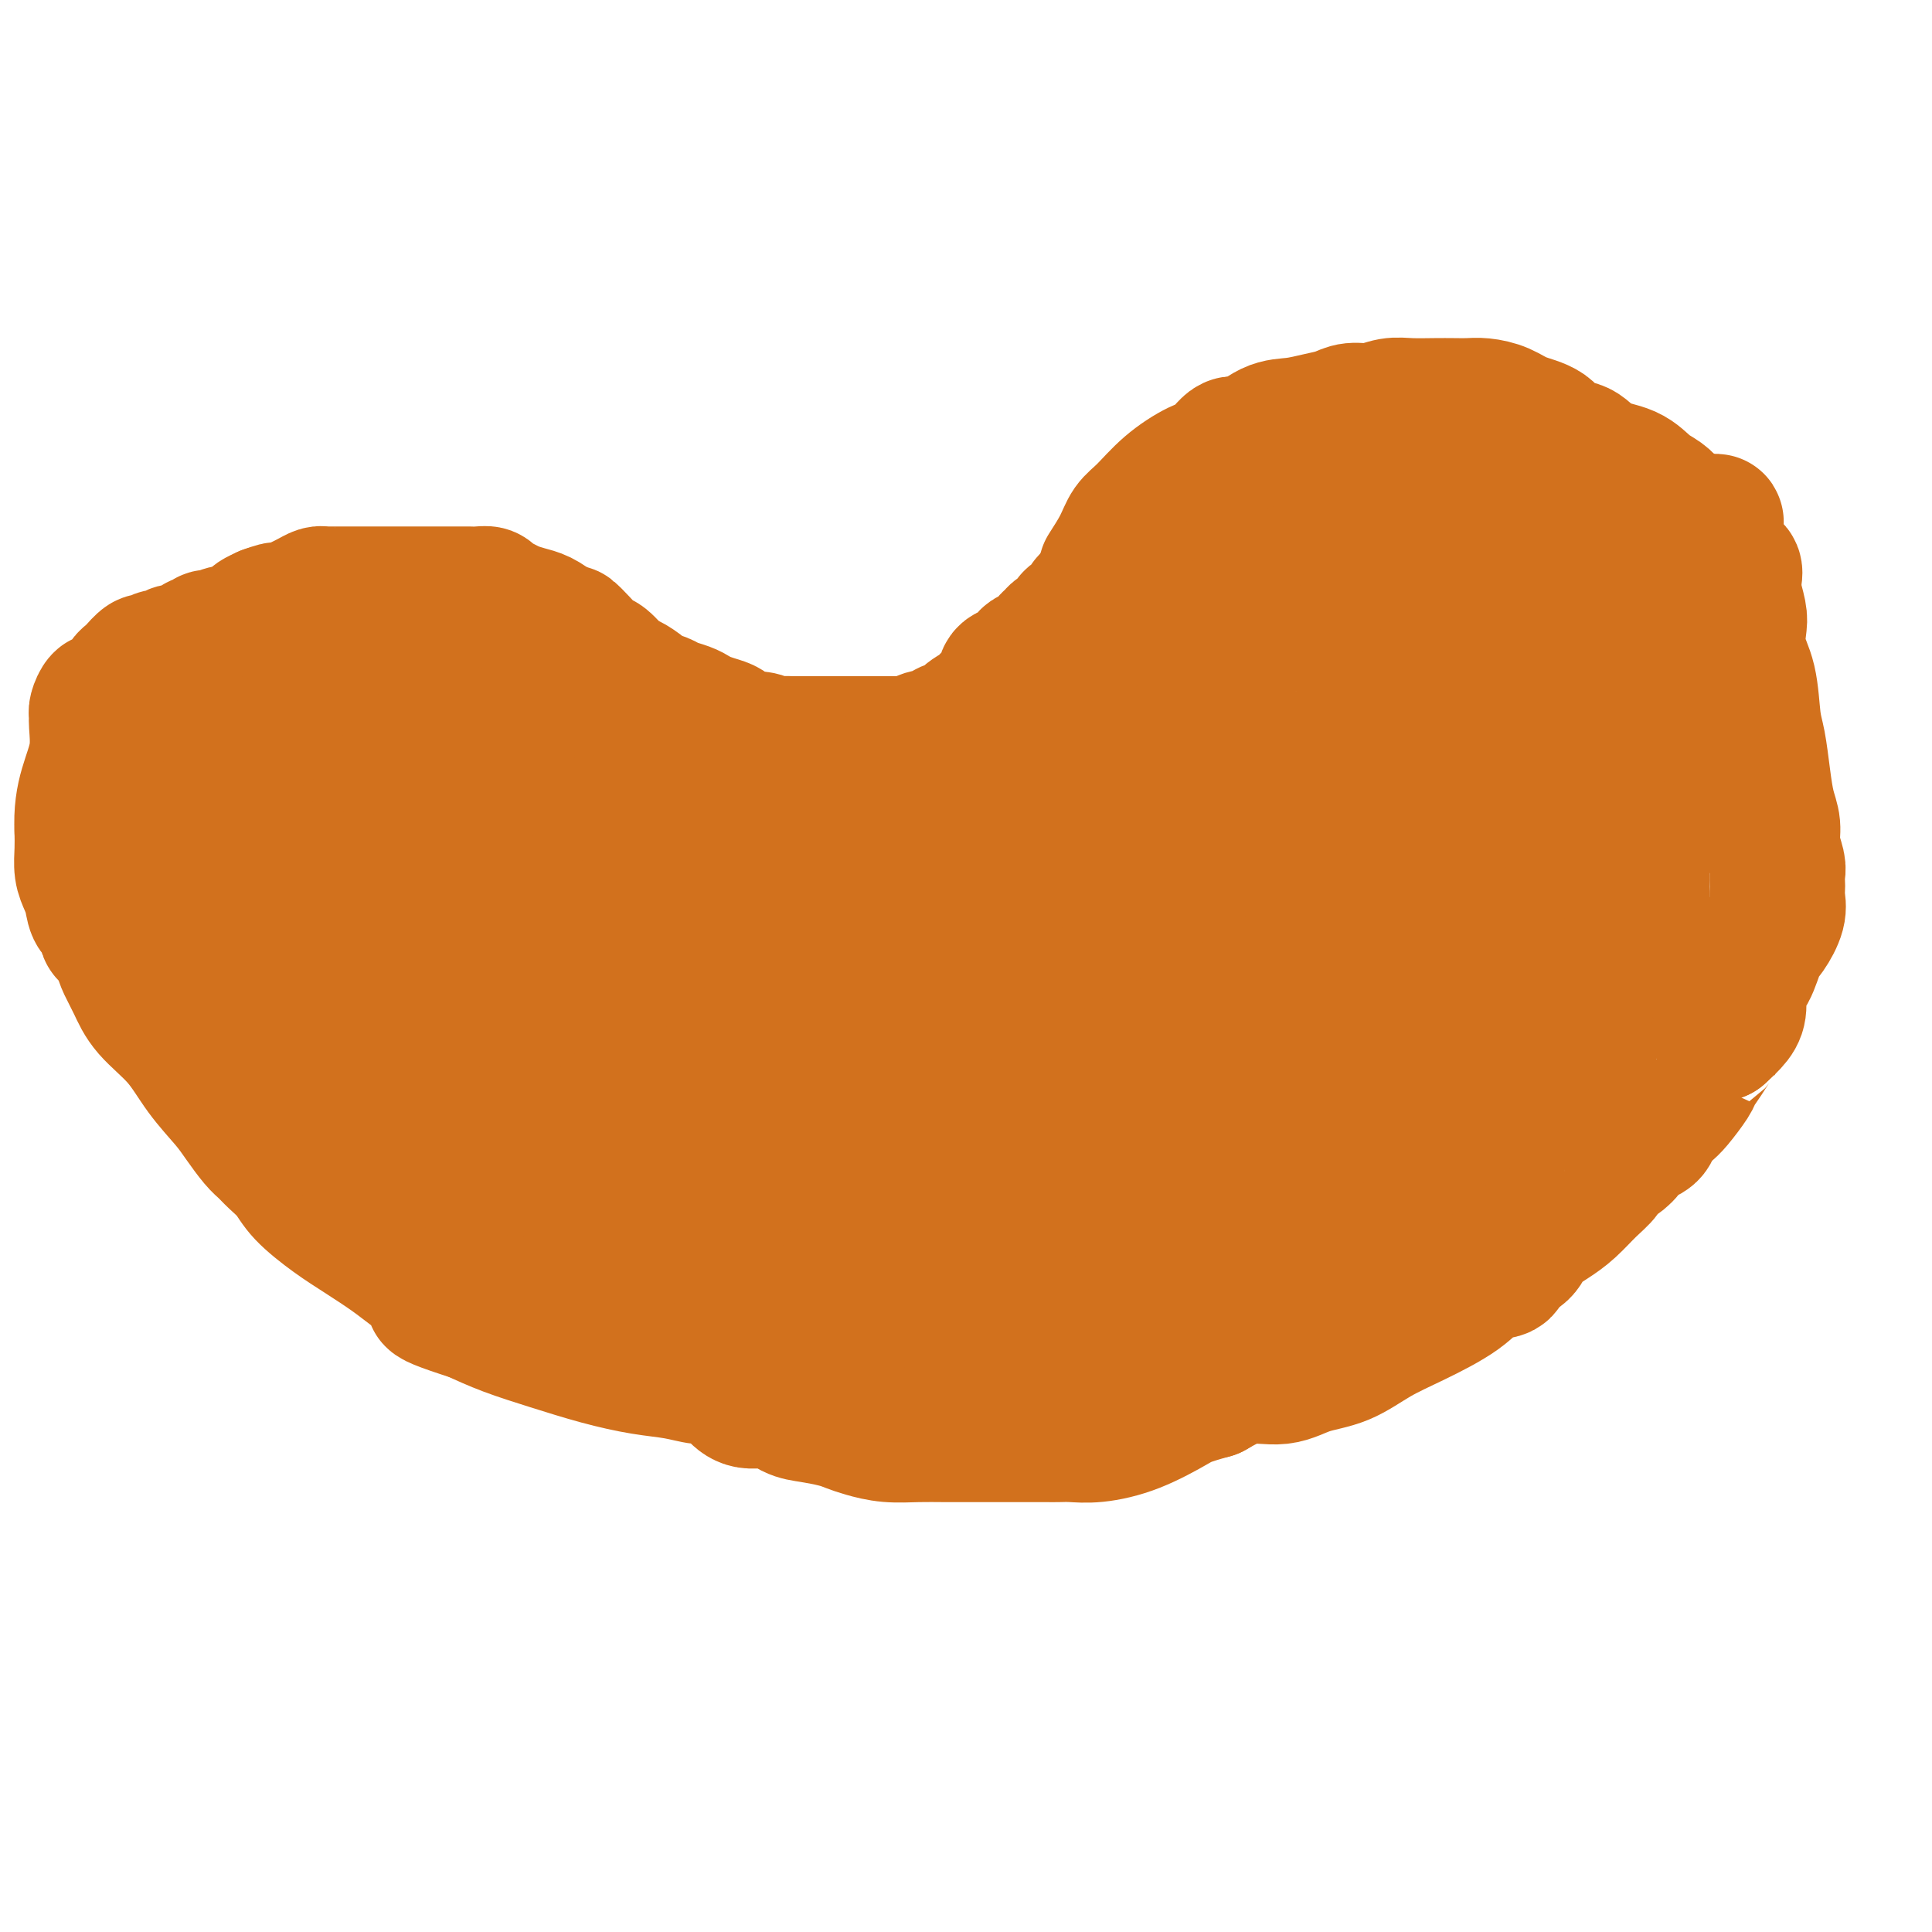 <svg viewBox='0 0 400 400' version='1.1' xmlns='http://www.w3.org/2000/svg' xmlns:xlink='http://www.w3.org/1999/xlink'><g fill='none' stroke='#D2711D' stroke-width='6' stroke-linecap='round' stroke-linejoin='round'><path d='M137,149c-2.803,-1.658 -5.607,-3.317 -7,-4c-1.393,-0.683 -1.376,-0.392 -2,-1c-0.624,-0.608 -1.890,-2.116 -3,-3c-1.110,-0.884 -2.062,-1.144 -3,-2c-0.938,-0.856 -1.860,-2.306 -3,-3c-1.140,-0.694 -2.498,-0.631 -4,-1c-1.502,-0.369 -3.146,-1.171 -5,-2c-1.854,-0.829 -3.916,-1.687 -6,-2c-2.084,-0.313 -4.188,-0.083 -6,0c-1.812,0.083 -3.332,0.018 -5,0c-1.668,-0.018 -3.486,0.011 -5,0c-1.514,-0.011 -2.726,-0.060 -4,0c-1.274,0.060 -2.609,0.231 -4,1c-1.391,0.769 -2.837,2.137 -4,3c-1.163,0.863 -2.043,1.222 -3,2c-0.957,0.778 -1.992,1.975 -3,3c-1.008,1.025 -1.989,1.879 -3,3c-1.011,1.121 -2.051,2.509 -3,4c-0.949,1.491 -1.806,3.086 -3,5c-1.194,1.914 -2.725,4.146 -4,6c-1.275,1.854 -2.293,3.330 -3,5c-0.707,1.670 -1.104,3.533 -2,5c-0.896,1.467 -2.292,2.538 -3,4c-0.708,1.462 -0.729,3.317 -1,5c-0.271,1.683 -0.792,3.195 -1,5c-0.208,1.805 -0.104,3.902 0,6'/><path d='M47,188c-1.086,4.715 -0.300,4.003 0,5c0.300,0.997 0.115,3.701 0,6c-0.115,2.299 -0.159,4.191 0,6c0.159,1.809 0.520,3.534 1,5c0.480,1.466 1.080,2.673 2,4c0.920,1.327 2.160,2.773 3,4c0.840,1.227 1.280,2.236 2,4c0.720,1.764 1.719,4.285 3,6c1.281,1.715 2.845,2.625 4,4c1.155,1.375 1.901,3.215 3,5c1.099,1.785 2.549,3.514 4,5c1.451,1.486 2.902,2.730 4,4c1.098,1.270 1.844,2.566 3,4c1.156,1.434 2.723,3.004 4,4c1.277,0.996 2.265,1.417 3,2c0.735,0.583 1.217,1.329 2,2c0.783,0.671 1.867,1.268 3,2c1.133,0.732 2.314,1.599 3,2c0.686,0.401 0.879,0.335 2,1c1.121,0.665 3.172,2.060 4,3c0.828,0.940 0.432,1.426 1,2c0.568,0.574 2.098,1.237 3,2c0.902,0.763 1.175,1.626 2,2c0.825,0.374 2.203,0.257 3,1c0.797,0.743 1.012,2.345 2,3c0.988,0.655 2.747,0.364 4,1c1.253,0.636 1.999,2.198 3,3c1.001,0.802 2.258,0.844 3,1c0.742,0.156 0.969,0.427 2,1c1.031,0.573 2.866,1.450 4,2c1.134,0.550 1.567,0.775 2,1'/><path d='M126,285c3.075,1.361 1.764,0.264 2,0c0.236,-0.264 2.020,0.307 3,1c0.980,0.693 1.156,1.510 2,2c0.844,0.490 2.358,0.655 3,1c0.642,0.345 0.414,0.870 1,1c0.586,0.130 1.986,-0.137 3,0c1.014,0.137 1.641,0.677 2,1c0.359,0.323 0.451,0.429 1,1c0.549,0.571 1.555,1.606 2,2c0.445,0.394 0.330,0.147 1,0c0.670,-0.147 2.126,-0.193 3,0c0.874,0.193 1.166,0.625 2,1c0.834,0.375 2.211,0.692 3,1c0.789,0.308 0.990,0.607 2,1c1.010,0.393 2.829,0.880 4,1c1.171,0.120 1.695,-0.126 3,0c1.305,0.126 3.391,0.626 5,1c1.609,0.374 2.739,0.622 4,1c1.261,0.378 2.651,0.886 4,1c1.349,0.114 2.656,-0.166 4,0c1.344,0.166 2.725,0.776 4,1c1.275,0.224 2.443,0.060 4,0c1.557,-0.060 3.503,-0.016 5,0c1.497,0.016 2.547,0.005 4,0c1.453,-0.005 3.311,-0.003 5,0c1.689,0.003 3.210,0.008 5,0c1.790,-0.008 3.850,-0.030 6,0c2.150,0.030 4.391,0.111 7,0c2.609,-0.111 5.587,-0.415 8,-1c2.413,-0.585 4.261,-1.453 6,-2c1.739,-0.547 3.370,-0.774 5,-1'/><path d='M239,298c3.794,-1.222 3.780,-2.278 5,-3c1.220,-0.722 3.676,-1.111 6,-2c2.324,-0.889 4.517,-2.280 6,-3c1.483,-0.720 2.257,-0.771 3,-1c0.743,-0.229 1.455,-0.636 2,-1c0.545,-0.364 0.924,-0.685 1,-1c0.076,-0.315 -0.150,-0.623 0,-1c0.150,-0.377 0.677,-0.822 1,-1c0.323,-0.178 0.442,-0.089 1,0c0.558,0.089 1.556,0.178 2,0c0.444,-0.178 0.335,-0.624 1,-1c0.665,-0.376 2.103,-0.682 3,-1c0.897,-0.318 1.251,-0.648 2,-1c0.749,-0.352 1.892,-0.725 3,-1c1.108,-0.275 2.182,-0.453 3,-1c0.818,-0.547 1.379,-1.464 2,-2c0.621,-0.536 1.300,-0.691 2,-1c0.700,-0.309 1.421,-0.773 2,-1c0.579,-0.227 1.016,-0.217 2,-1c0.984,-0.783 2.513,-2.359 4,-3c1.487,-0.641 2.930,-0.346 4,-1c1.070,-0.654 1.767,-2.255 3,-3c1.233,-0.745 3.002,-0.633 4,-1c0.998,-0.367 1.223,-1.211 2,-2c0.777,-0.789 2.104,-1.521 3,-2c0.896,-0.479 1.360,-0.705 2,-1c0.640,-0.295 1.456,-0.659 2,-1c0.544,-0.341 0.816,-0.658 1,-1c0.184,-0.342 0.280,-0.707 1,-1c0.720,-0.293 2.063,-0.512 3,-1c0.937,-0.488 1.469,-1.244 2,-2'/><path d='M317,256c6.407,-4.082 2.925,-2.287 2,-2c-0.925,0.287 0.707,-0.935 2,-2c1.293,-1.065 2.248,-1.973 3,-3c0.752,-1.027 1.300,-2.172 2,-3c0.700,-0.828 1.551,-1.340 2,-2c0.449,-0.660 0.498,-1.468 1,-2c0.502,-0.532 1.459,-0.786 2,-1c0.541,-0.214 0.666,-0.387 1,-1c0.334,-0.613 0.878,-1.665 1,-2c0.122,-0.335 -0.179,0.047 0,0c0.179,-0.047 0.837,-0.523 1,-1c0.163,-0.477 -0.167,-0.954 0,-1c0.167,-0.046 0.833,0.338 1,0c0.167,-0.338 -0.166,-1.399 0,-2c0.166,-0.601 0.829,-0.742 1,-1c0.171,-0.258 -0.151,-0.631 0,-1c0.151,-0.369 0.775,-0.733 1,-1c0.225,-0.267 0.051,-0.436 0,-1c-0.051,-0.564 0.022,-1.521 0,-2c-0.022,-0.479 -0.138,-0.479 0,-1c0.138,-0.521 0.530,-1.564 1,-2c0.470,-0.436 1.019,-0.266 1,-1c-0.019,-0.734 -0.605,-2.372 0,-4c0.605,-1.628 2.400,-3.247 3,-5c0.600,-1.753 0.003,-3.640 0,-5c-0.003,-1.360 0.588,-2.193 1,-3c0.412,-0.807 0.647,-1.587 1,-2c0.353,-0.413 0.826,-0.457 1,-1c0.174,-0.543 0.050,-1.584 0,-2c-0.050,-0.416 -0.025,-0.208 0,0'/><path d='M345,202c1.547,-5.456 0.415,-2.096 0,-1c-0.415,1.096 -0.112,-0.074 0,-1c0.112,-0.926 0.034,-1.610 0,-2c-0.034,-0.390 -0.024,-0.488 0,-1c0.024,-0.512 0.063,-1.440 0,-3c-0.063,-1.560 -0.227,-3.752 0,-6c0.227,-2.248 0.845,-4.553 1,-6c0.155,-1.447 -0.155,-2.037 0,-3c0.155,-0.963 0.774,-2.299 1,-3c0.226,-0.701 0.061,-0.767 0,-1c-0.061,-0.233 -0.016,-0.635 0,-1c0.016,-0.365 0.004,-0.695 0,-1c-0.004,-0.305 -0.001,-0.585 0,-1c0.001,-0.415 0.000,-0.966 0,-1c-0.000,-0.034 -0.000,0.450 0,0c0.000,-0.450 0.000,-1.835 0,-3c-0.000,-1.165 0.000,-2.109 0,-3c-0.000,-0.891 -0.000,-1.730 0,-3c0.000,-1.270 0.001,-2.973 0,-4c-0.001,-1.027 -0.004,-1.378 0,-2c0.004,-0.622 0.015,-1.515 0,-2c-0.015,-0.485 -0.055,-0.563 0,-1c0.055,-0.437 0.207,-1.234 0,-2c-0.207,-0.766 -0.772,-1.502 -1,-2c-0.228,-0.498 -0.120,-0.757 0,-1c0.120,-0.243 0.253,-0.471 0,-1c-0.253,-0.529 -0.893,-1.358 -1,-2c-0.107,-0.642 0.317,-1.096 0,-2c-0.317,-0.904 -1.376,-2.258 -2,-3c-0.624,-0.742 -0.812,-0.871 -1,-1'/><path d='M342,139c-0.910,-2.312 -0.684,-2.092 -1,-3c-0.316,-0.908 -1.172,-2.943 -2,-4c-0.828,-1.057 -1.627,-1.137 -2,-2c-0.373,-0.863 -0.319,-2.510 -1,-3c-0.681,-0.490 -2.098,0.178 -3,0c-0.902,-0.178 -1.289,-1.202 -2,-2c-0.711,-0.798 -1.745,-1.370 -3,-2c-1.255,-0.630 -2.730,-1.320 -4,-2c-1.270,-0.680 -2.334,-1.352 -3,-2c-0.666,-0.648 -0.933,-1.272 -2,-2c-1.067,-0.728 -2.932,-1.562 -4,-2c-1.068,-0.438 -1.339,-0.482 -2,-1c-0.661,-0.518 -1.714,-1.512 -3,-2c-1.286,-0.488 -2.806,-0.470 -4,-1c-1.194,-0.530 -2.062,-1.607 -3,-2c-0.938,-0.393 -1.946,-0.102 -3,0c-1.054,0.102 -2.153,0.016 -3,0c-0.847,-0.016 -1.440,0.039 -2,0c-0.560,-0.039 -1.085,-0.172 -2,0c-0.915,0.172 -2.219,0.650 -3,1c-0.781,0.350 -1.040,0.573 -2,1c-0.960,0.427 -2.620,1.060 -4,2c-1.380,0.940 -2.481,2.188 -4,3c-1.519,0.812 -3.457,1.187 -5,2c-1.543,0.813 -2.692,2.063 -4,3c-1.308,0.937 -2.774,1.560 -4,2c-1.226,0.440 -2.213,0.695 -3,1c-0.787,0.305 -1.376,0.659 -2,1c-0.624,0.341 -1.283,0.669 -2,1c-0.717,0.331 -1.490,0.666 -2,1c-0.510,0.334 -0.755,0.667 -1,1'/><path d='M257,128c-5.867,3.141 -4.033,1.994 -4,2c0.033,0.006 -1.735,1.166 -3,2c-1.265,0.834 -2.029,1.341 -3,2c-0.971,0.659 -2.151,1.471 -3,2c-0.849,0.529 -1.368,0.775 -2,1c-0.632,0.225 -1.376,0.428 -2,1c-0.624,0.572 -1.129,1.514 -2,2c-0.871,0.486 -2.109,0.515 -3,1c-0.891,0.485 -1.436,1.425 -2,2c-0.564,0.575 -1.148,0.784 -2,1c-0.852,0.216 -1.971,0.439 -3,1c-1.029,0.561 -1.966,1.459 -3,2c-1.034,0.541 -2.164,0.726 -3,1c-0.836,0.274 -1.379,0.637 -2,1c-0.621,0.363 -1.321,0.727 -2,1c-0.679,0.273 -1.336,0.454 -2,1c-0.664,0.546 -1.333,1.457 -2,2c-0.667,0.543 -1.332,0.719 -2,1c-0.668,0.281 -1.338,0.668 -2,1c-0.662,0.332 -1.314,0.611 -2,1c-0.686,0.389 -1.405,0.889 -2,1c-0.595,0.111 -1.066,-0.166 -2,0c-0.934,0.166 -2.332,0.777 -3,1c-0.668,0.223 -0.606,0.060 -1,0c-0.394,-0.060 -1.246,-0.016 -2,0c-0.754,0.016 -1.412,0.004 -2,0c-0.588,-0.004 -1.105,-0.001 -2,0c-0.895,0.001 -2.168,0.000 -3,0c-0.832,-0.000 -1.224,-0.000 -2,0c-0.776,0.000 -1.936,0.000 -3,0c-1.064,-0.000 -2.032,-0.000 -3,0'/><path d='M183,158c-4.258,0.151 -3.401,0.027 -4,0c-0.599,-0.027 -2.652,0.043 -4,0c-1.348,-0.043 -1.991,-0.200 -3,-1c-1.009,-0.800 -2.384,-2.242 -4,-3c-1.616,-0.758 -3.474,-0.833 -5,-1c-1.526,-0.167 -2.719,-0.426 -4,-1c-1.281,-0.574 -2.648,-1.463 -4,-2c-1.352,-0.537 -2.687,-0.721 -4,-1c-1.313,-0.279 -2.604,-0.652 -4,-1c-1.396,-0.348 -2.897,-0.669 -4,-1c-1.103,-0.331 -1.806,-0.670 -3,-1c-1.194,-0.330 -2.878,-0.651 -4,-1c-1.122,-0.349 -1.682,-0.727 -3,-1c-1.318,-0.273 -3.393,-0.442 -5,-1c-1.607,-0.558 -2.747,-1.505 -4,-2c-1.253,-0.495 -2.618,-0.538 -4,-1c-1.382,-0.462 -2.781,-1.343 -4,-2c-1.219,-0.657 -2.259,-1.090 -3,-2c-0.741,-0.910 -1.184,-2.296 -2,-3c-0.816,-0.704 -2.005,-0.724 -3,-1c-0.995,-0.276 -1.797,-0.806 -2,-1c-0.203,-0.194 0.193,-0.052 0,0c-0.193,0.052 -0.975,0.014 -1,0c-0.025,-0.014 0.707,-0.004 1,0c0.293,0.004 0.146,0.002 0,0'/></g>
<g fill='none' stroke='#D2711D' stroke-width='28' stroke-linecap='round' stroke-linejoin='round'><path d='M235,194c-0.893,0.426 -1.786,0.851 -4,1c-2.214,0.149 -5.748,0.021 -17,2c-11.252,1.979 -30.223,6.065 -45,10c-14.777,3.935 -25.359,7.720 -36,12c-10.641,4.280 -21.339,9.054 -29,13c-7.661,3.946 -12.285,7.062 -15,9c-2.715,1.938 -3.520,2.698 -1,3c2.520,0.302 8.364,0.146 17,-2c8.636,-2.146 20.062,-6.284 32,-10c11.938,-3.716 24.386,-7.012 37,-10c12.614,-2.988 25.394,-5.667 36,-8c10.606,-2.333 19.037,-4.320 27,-6c7.963,-1.680 15.456,-3.054 20,-4c4.544,-0.946 6.138,-1.464 8,-2c1.862,-0.536 3.994,-1.091 1,-1c-2.994,0.091 -11.112,0.829 -21,3c-9.888,2.171 -21.545,5.775 -33,10c-11.455,4.225 -22.706,9.071 -33,14c-10.294,4.929 -19.630,9.941 -26,14c-6.370,4.059 -9.775,7.164 -12,9c-2.225,1.836 -3.270,2.401 -1,3c2.270,0.599 7.855,1.230 16,-1c8.145,-2.230 18.852,-7.320 29,-11c10.148,-3.680 19.739,-5.949 28,-8c8.261,-2.051 15.191,-3.885 22,-6c6.809,-2.115 13.496,-4.511 19,-6c5.504,-1.489 9.826,-2.069 13,-3c3.174,-0.931 5.201,-2.212 8,-3c2.799,-0.788 6.371,-1.082 5,-1c-1.371,0.082 -7.686,0.541 -14,1'/><path d='M266,216c-7.535,2.006 -19.373,6.522 -30,11c-10.627,4.478 -20.044,8.917 -28,13c-7.956,4.083 -14.453,7.810 -20,12c-5.547,4.190 -10.146,8.842 -13,12c-2.854,3.158 -3.964,4.820 -5,6c-1.036,1.180 -1.999,1.876 0,2c1.999,0.124 6.961,-0.324 12,-2c5.039,-1.676 10.154,-4.578 16,-7c5.846,-2.422 12.422,-4.362 19,-6c6.578,-1.638 13.158,-2.974 18,-4c4.842,-1.026 7.946,-1.741 10,-2c2.054,-0.259 3.059,-0.060 4,0c0.941,0.060 1.818,-0.017 1,0c-0.818,0.017 -3.329,0.129 -8,1c-4.671,0.871 -11.500,2.501 -18,4c-6.500,1.499 -12.672,2.868 -18,4c-5.328,1.132 -9.813,2.028 -13,3c-3.187,0.972 -5.074,2.019 -7,3c-1.926,0.981 -3.889,1.896 -5,3c-1.111,1.104 -1.370,2.396 -2,3c-0.630,0.604 -1.631,0.520 -2,1c-0.369,0.480 -0.106,1.526 0,2c0.106,0.474 0.054,0.377 0,1c-0.054,0.623 -0.112,1.965 1,3c1.112,1.035 3.392,1.764 6,2c2.608,0.236 5.544,-0.019 9,0c3.456,0.019 7.430,0.313 11,0c3.570,-0.313 6.734,-1.232 9,-2c2.266,-0.768 3.633,-1.384 5,-2'/><path d='M218,277c5.652,-0.845 2.781,-0.958 2,-1c-0.781,-0.042 0.528,-0.011 1,0c0.472,0.011 0.108,0.004 1,0c0.892,-0.004 3.040,-0.004 4,0c0.960,0.004 0.733,0.013 1,0c0.267,-0.013 1.029,-0.048 1,0c-0.029,0.048 -0.847,0.180 -2,0c-1.153,-0.180 -2.639,-0.672 -6,0c-3.361,0.672 -8.595,2.508 -14,4c-5.405,1.492 -10.981,2.639 -16,4c-5.019,1.361 -9.481,2.935 -13,4c-3.519,1.065 -6.096,1.621 -5,2c1.096,0.379 5.865,0.581 10,0c4.135,-0.581 7.636,-1.946 13,-3c5.364,-1.054 12.591,-1.798 18,-2c5.409,-0.202 9.001,0.138 12,0c2.999,-0.138 5.404,-0.755 7,-1c1.596,-0.245 2.384,-0.117 3,0c0.616,0.117 1.061,0.224 1,0c-0.061,-0.224 -0.628,-0.778 -4,0c-3.372,0.778 -9.547,2.888 -14,4c-4.453,1.112 -7.182,1.226 -10,2c-2.818,0.774 -5.724,2.207 -8,3c-2.276,0.793 -3.920,0.944 -5,1c-1.080,0.056 -1.594,0.016 -2,0c-0.406,-0.016 -0.703,-0.008 -1,0'/><path d='M192,294c-6.500,1.574 -1.251,0.509 1,0c2.251,-0.509 1.504,-0.462 2,-1c0.496,-0.538 2.235,-1.661 4,-2c1.765,-0.339 3.555,0.106 6,0c2.445,-0.106 5.546,-0.763 8,-1c2.454,-0.237 4.261,-0.053 6,0c1.739,0.053 3.410,-0.026 5,0c1.590,0.026 3.100,0.157 5,0c1.900,-0.157 4.191,-0.602 6,-1c1.809,-0.398 3.137,-0.750 4,-1c0.863,-0.250 1.262,-0.400 2,-1c0.738,-0.600 1.814,-1.652 3,-2c1.186,-0.348 2.482,0.007 4,0c1.518,-0.007 3.260,-0.377 5,-1c1.740,-0.623 3.479,-1.499 5,-2c1.521,-0.501 2.825,-0.626 4,-1c1.175,-0.374 2.221,-0.995 3,-2c0.779,-1.005 1.289,-2.393 2,-3c0.711,-0.607 1.622,-0.433 2,-1c0.378,-0.567 0.223,-1.874 1,-3c0.777,-1.126 2.485,-2.070 4,-3c1.515,-0.930 2.836,-1.846 4,-3c1.164,-1.154 2.170,-2.547 3,-3c0.830,-0.453 1.483,0.032 2,0c0.517,-0.032 0.899,-0.582 1,-1c0.101,-0.418 -0.080,-0.706 0,-1c0.080,-0.294 0.419,-0.595 1,-1c0.581,-0.405 1.403,-0.913 2,-2c0.597,-1.087 0.968,-2.754 2,-4c1.032,-1.246 2.723,-2.070 4,-3c1.277,-0.930 2.138,-1.965 3,-3'/><path d='M296,248c5.548,-5.450 2.418,-2.575 2,-2c-0.418,0.575 1.877,-1.152 3,-2c1.123,-0.848 1.074,-0.819 1,-1c-0.074,-0.181 -0.174,-0.573 0,-1c0.174,-0.427 0.620,-0.889 1,-1c0.380,-0.111 0.693,0.128 1,0c0.307,-0.128 0.607,-0.622 1,-1c0.393,-0.378 0.880,-0.641 1,-1c0.120,-0.359 -0.125,-0.813 0,-1c0.125,-0.187 0.621,-0.106 1,0c0.379,0.106 0.640,0.235 1,0c0.360,-0.235 0.819,-0.836 1,-1c0.181,-0.164 0.085,0.110 0,0c-0.085,-0.110 -0.157,-0.602 0,-1c0.157,-0.398 0.545,-0.700 1,-1c0.455,-0.300 0.978,-0.596 1,-1c0.022,-0.404 -0.457,-0.916 0,-2c0.457,-1.084 1.849,-2.740 3,-4c1.151,-1.260 2.061,-2.124 3,-3c0.939,-0.876 1.905,-1.766 3,-3c1.095,-1.234 2.317,-2.814 3,-4c0.683,-1.186 0.828,-1.980 1,-3c0.172,-1.020 0.372,-2.266 1,-3c0.628,-0.734 1.684,-0.955 2,-2c0.316,-1.045 -0.109,-2.913 0,-4c0.109,-1.087 0.751,-1.395 1,-2c0.249,-0.605 0.106,-1.509 0,-2c-0.106,-0.491 -0.173,-0.569 0,-1c0.173,-0.431 0.587,-1.216 1,-2'/><path d='M329,199c0.881,-3.297 0.082,-2.038 0,-2c-0.082,0.038 0.552,-1.143 1,-2c0.448,-0.857 0.711,-1.388 1,-2c0.289,-0.612 0.603,-1.305 1,-2c0.397,-0.695 0.877,-1.392 1,-2c0.123,-0.608 -0.111,-1.125 0,-2c0.111,-0.875 0.566,-2.107 1,-3c0.434,-0.893 0.847,-1.447 1,-2c0.153,-0.553 0.045,-1.106 0,-2c-0.045,-0.894 -0.027,-2.131 0,-3c0.027,-0.869 0.064,-1.372 0,-2c-0.064,-0.628 -0.227,-1.383 0,-2c0.227,-0.617 0.846,-1.098 1,-2c0.154,-0.902 -0.155,-2.227 0,-4c0.155,-1.773 0.774,-3.994 1,-6c0.226,-2.006 0.061,-3.797 0,-5c-0.061,-1.203 -0.016,-1.818 0,-3c0.016,-1.182 0.004,-2.933 0,-4c-0.004,-1.067 -0.002,-1.451 0,-2c0.002,-0.549 0.002,-1.261 0,-2c-0.002,-0.739 -0.007,-1.503 0,-2c0.007,-0.497 0.027,-0.726 0,-1c-0.027,-0.274 -0.102,-0.595 0,-1c0.102,-0.405 0.379,-0.896 0,-1c-0.379,-0.104 -1.414,0.179 -2,0c-0.586,-0.179 -0.724,-0.821 -1,-1c-0.276,-0.179 -0.690,0.104 -1,0c-0.310,-0.104 -0.516,-0.595 -1,-1c-0.484,-0.405 -1.246,-0.724 -2,-1c-0.754,-0.276 -1.501,-0.507 -2,-1c-0.499,-0.493 -0.749,-1.246 -1,-2'/><path d='M327,134c-2.049,-1.534 -2.173,-1.370 -3,-2c-0.827,-0.630 -2.358,-2.053 -4,-3c-1.642,-0.947 -3.395,-1.419 -5,-2c-1.605,-0.581 -3.062,-1.272 -4,-2c-0.938,-0.728 -1.355,-1.491 -2,-2c-0.645,-0.509 -1.516,-0.762 -2,-1c-0.484,-0.238 -0.580,-0.460 -1,-1c-0.420,-0.540 -1.163,-1.399 -2,-2c-0.837,-0.601 -1.769,-0.946 -2,-1c-0.231,-0.054 0.240,0.182 0,0c-0.240,-0.182 -1.191,-0.781 -2,-1c-0.809,-0.219 -1.478,-0.059 -2,0c-0.522,0.059 -0.899,0.018 -1,0c-0.101,-0.018 0.072,-0.012 0,0c-0.072,0.012 -0.391,0.029 -1,0c-0.609,-0.029 -1.509,-0.105 -2,0c-0.491,0.105 -0.573,0.392 -1,1c-0.427,0.608 -1.201,1.539 -2,2c-0.799,0.461 -1.625,0.452 -2,1c-0.375,0.548 -0.300,1.652 -1,2c-0.700,0.348 -2.175,-0.061 -3,0c-0.825,0.061 -0.999,0.591 -1,1c-0.001,0.409 0.172,0.698 0,1c-0.172,0.302 -0.690,0.616 -1,1c-0.310,0.384 -0.412,0.838 -1,1c-0.588,0.162 -1.662,0.033 -2,0c-0.338,-0.033 0.061,0.030 0,0c-0.061,-0.030 -0.583,-0.152 -1,0c-0.417,0.152 -0.728,0.579 -1,1c-0.272,0.421 -0.506,0.834 -1,1c-0.494,0.166 -1.247,0.083 -2,0'/><path d='M275,129c-2.832,2.014 -0.412,1.050 0,1c0.412,-0.050 -1.184,0.812 -2,1c-0.816,0.188 -0.852,-0.300 -1,0c-0.148,0.300 -0.409,1.389 -1,2c-0.591,0.611 -1.510,0.745 -2,1c-0.490,0.255 -0.549,0.632 -1,1c-0.451,0.368 -1.295,0.729 -2,1c-0.705,0.271 -1.273,0.453 -2,1c-0.727,0.547 -1.614,1.460 -2,2c-0.386,0.540 -0.269,0.707 -1,1c-0.731,0.293 -2.308,0.711 -3,1c-0.692,0.289 -0.499,0.447 -1,1c-0.501,0.553 -1.697,1.499 -3,2c-1.303,0.501 -2.714,0.557 -4,1c-1.286,0.443 -2.446,1.273 -4,2c-1.554,0.727 -3.501,1.351 -5,2c-1.499,0.649 -2.550,1.325 -4,2c-1.450,0.675 -3.298,1.350 -5,2c-1.702,0.650 -3.258,1.274 -5,2c-1.742,0.726 -3.670,1.552 -5,2c-1.330,0.448 -2.062,0.516 -3,1c-0.938,0.484 -2.081,1.384 -3,2c-0.919,0.616 -1.613,0.950 -2,1c-0.387,0.050 -0.466,-0.183 -1,0c-0.534,0.183 -1.523,0.781 -2,1c-0.477,0.219 -0.442,0.058 -1,0c-0.558,-0.058 -1.707,-0.013 -2,0c-0.293,0.013 0.272,-0.007 0,0c-0.272,0.007 -1.381,0.040 -2,0c-0.619,-0.040 -0.748,-0.154 -1,0c-0.252,0.154 -0.626,0.577 -1,1'/><path d='M204,163c-8.137,2.896 -3.480,0.636 -2,0c1.480,-0.636 -0.219,0.350 -1,1c-0.781,0.650 -0.646,0.962 -1,1c-0.354,0.038 -1.197,-0.200 -2,0c-0.803,0.200 -1.566,0.838 -2,1c-0.434,0.162 -0.540,-0.153 -1,0c-0.460,0.153 -1.275,0.773 -2,1c-0.725,0.227 -1.359,0.061 -2,0c-0.641,-0.061 -1.289,-0.017 -2,0c-0.711,0.017 -1.486,0.008 -2,0c-0.514,-0.008 -0.767,-0.016 -1,0c-0.233,0.016 -0.446,0.057 -1,0c-0.554,-0.057 -1.449,-0.211 -2,0c-0.551,0.211 -0.759,0.789 -1,1c-0.241,0.211 -0.516,0.057 -1,0c-0.484,-0.057 -1.176,-0.015 -2,0c-0.824,0.015 -1.779,0.004 -2,0c-0.221,-0.004 0.293,-0.000 0,0c-0.293,0.000 -1.392,-0.004 -2,0c-0.608,0.004 -0.726,0.015 -1,0c-0.274,-0.015 -0.702,-0.055 -1,0c-0.298,0.055 -0.464,0.204 -1,0c-0.536,-0.204 -1.443,-0.762 -2,-1c-0.557,-0.238 -0.763,-0.158 -1,0c-0.237,0.158 -0.504,0.392 -1,0c-0.496,-0.392 -1.220,-1.412 -2,-2c-0.780,-0.588 -1.615,-0.746 -2,-1c-0.385,-0.254 -0.320,-0.604 -1,-1c-0.680,-0.396 -2.106,-0.837 -3,-1c-0.894,-0.163 -1.255,-0.046 -2,0c-0.745,0.046 -1.872,0.023 -3,0'/><path d='M155,162c-2.761,-0.945 -1.162,-0.309 -1,0c0.162,0.309 -1.112,0.290 -2,0c-0.888,-0.290 -1.390,-0.853 -2,-1c-0.610,-0.147 -1.327,0.120 -2,0c-0.673,-0.120 -1.302,-0.627 -2,-1c-0.698,-0.373 -1.463,-0.610 -2,-1c-0.537,-0.390 -0.844,-0.931 -2,-1c-1.156,-0.069 -3.160,0.335 -4,0c-0.840,-0.335 -0.515,-1.411 -8,-2c-7.485,-0.589 -22.779,-0.693 -33,-1c-10.221,-0.307 -15.370,-0.817 -21,-1c-5.630,-0.183 -11.743,-0.041 -17,0c-5.257,0.041 -9.660,-0.021 -13,0c-3.340,0.021 -5.617,0.126 -8,0c-2.383,-0.126 -4.872,-0.482 -6,-1c-1.128,-0.518 -0.895,-1.196 -1,-2c-0.105,-0.804 -0.547,-1.732 -1,-2c-0.453,-0.268 -0.915,0.124 -1,0c-0.085,-0.124 0.208,-0.764 0,-1c-0.208,-0.236 -0.917,-0.067 -1,0c-0.083,0.067 0.458,0.034 1,0'/><path d='M29,148c-1.238,-0.738 0.166,0.417 1,1c0.834,0.583 1.097,0.595 2,1c0.903,0.405 2.445,1.205 4,2c1.555,0.795 3.121,1.586 5,2c1.879,0.414 4.069,0.450 6,1c1.931,0.550 3.601,1.615 5,2c1.399,0.385 2.526,0.091 4,0c1.474,-0.091 3.294,0.020 5,0c1.706,-0.020 3.299,-0.173 5,0c1.701,0.173 3.509,0.672 5,0c1.491,-0.672 2.666,-2.516 4,-4c1.334,-1.484 2.826,-2.610 4,-4c1.174,-1.390 2.031,-3.045 3,-4c0.969,-0.955 2.051,-1.211 3,-2c0.949,-0.789 1.765,-2.112 2,-3c0.235,-0.888 -0.112,-1.340 0,-2c0.112,-0.660 0.685,-1.527 1,-2c0.315,-0.473 0.374,-0.552 0,-1c-0.374,-0.448 -1.181,-1.267 -4,0c-2.819,1.267 -7.649,4.618 -13,8c-5.351,3.382 -11.223,6.794 -16,10c-4.777,3.206 -8.459,6.205 -11,9c-2.541,2.795 -3.942,5.387 -5,7c-1.058,1.613 -1.774,2.246 -1,3c0.774,0.754 3.036,1.630 6,2c2.964,0.370 6.630,0.233 11,0c4.370,-0.233 9.446,-0.563 14,-1c4.554,-0.437 8.587,-0.982 12,-2c3.413,-1.018 6.207,-2.509 9,-4'/><path d='M90,167c4.596,-1.781 5.585,-3.233 7,-5c1.415,-1.767 3.256,-3.849 5,-6c1.744,-2.151 3.392,-4.370 5,-7c1.608,-2.630 3.176,-5.672 4,-8c0.824,-2.328 0.903,-3.942 1,-5c0.097,-1.058 0.213,-1.560 0,-2c-0.213,-0.440 -0.754,-0.819 -1,-1c-0.246,-0.181 -0.197,-0.163 -1,0c-0.803,0.163 -2.459,0.470 -4,2c-1.541,1.530 -2.968,4.282 -5,7c-2.032,2.718 -4.668,5.401 -7,8c-2.332,2.599 -4.361,5.114 -6,8c-1.639,2.886 -2.888,6.143 -4,9c-1.112,2.857 -2.087,5.313 -3,8c-0.913,2.687 -1.764,5.606 -2,8c-0.236,2.394 0.144,4.265 0,6c-0.144,1.735 -0.810,3.336 -1,4c-0.190,0.664 0.098,0.393 0,1c-0.098,0.607 -0.583,2.094 0,1c0.583,-1.094 2.233,-4.769 4,-9c1.767,-4.231 3.651,-9.019 6,-14c2.349,-4.981 5.161,-10.157 7,-14c1.839,-3.843 2.703,-6.354 3,-9c0.297,-2.646 0.027,-5.426 0,-7c-0.027,-1.574 0.189,-1.941 0,-2c-0.189,-0.059 -0.783,0.190 -1,0c-0.217,-0.190 -0.059,-0.820 -1,0c-0.941,0.820 -2.983,3.092 -5,6c-2.017,2.908 -4.008,6.454 -6,10'/><path d='M85,156c-2.757,4.338 -4.150,7.183 -6,11c-1.850,3.817 -4.157,8.607 -6,12c-1.843,3.393 -3.220,5.388 -4,7c-0.780,1.612 -0.961,2.841 -1,4c-0.039,1.159 0.064,2.247 0,3c-0.064,0.753 -0.297,1.171 1,2c1.297,0.829 4.123,2.068 7,3c2.877,0.932 5.805,1.555 8,2c2.195,0.445 3.657,0.711 5,1c1.343,0.289 2.565,0.602 4,0c1.435,-0.602 3.082,-2.119 5,-4c1.918,-1.881 4.109,-4.128 6,-7c1.891,-2.872 3.484,-6.371 4,-9c0.516,-2.629 -0.044,-4.390 0,-6c0.044,-1.610 0.693,-3.071 0,-4c-0.693,-0.929 -2.727,-1.326 -5,-2c-2.273,-0.674 -4.785,-1.625 -6,-2c-1.215,-0.375 -1.131,-0.174 -4,0c-2.869,0.174 -8.689,0.320 -12,1c-3.311,0.680 -4.113,1.893 -7,4c-2.887,2.107 -7.859,5.107 -11,8c-3.141,2.893 -4.450,5.678 -6,8c-1.550,2.322 -3.342,4.180 -4,5c-0.658,0.820 -0.184,0.603 0,1c0.184,0.397 0.077,1.410 0,2c-0.077,0.590 -0.126,0.758 0,1c0.126,0.242 0.426,0.556 2,2c1.574,1.444 4.422,4.016 7,6c2.578,1.984 4.886,3.380 7,5c2.114,1.620 4.032,3.463 6,5c1.968,1.537 3.984,2.769 6,4'/><path d='M81,219c5.071,4.028 4.750,4.099 6,5c1.250,0.901 4.071,2.634 6,4c1.929,1.366 2.964,2.366 4,3c1.036,0.634 2.071,0.902 3,1c0.929,0.098 1.752,0.026 2,0c0.248,-0.026 -0.080,-0.005 0,0c0.080,0.005 0.567,-0.005 1,-1c0.433,-0.995 0.810,-2.974 0,-5c-0.810,-2.026 -2.808,-4.098 -5,-6c-2.192,-1.902 -4.577,-3.632 -7,-5c-2.423,-1.368 -4.883,-2.372 -7,-3c-2.117,-0.628 -3.890,-0.880 -5,-1c-1.110,-0.120 -1.557,-0.106 -2,0c-0.443,0.106 -0.881,0.306 -1,1c-0.119,0.694 0.082,1.882 0,4c-0.082,2.118 -0.446,5.165 0,8c0.446,2.835 1.701,5.457 3,8c1.299,2.543 2.643,5.007 4,7c1.357,1.993 2.727,3.515 4,5c1.273,1.485 2.448,2.932 4,4c1.552,1.068 3.481,1.758 6,2c2.519,0.242 5.628,0.037 9,0c3.372,-0.037 7.009,0.095 10,0c2.991,-0.095 5.337,-0.417 8,-1c2.663,-0.583 5.642,-1.427 8,-2c2.358,-0.573 4.096,-0.875 5,-1c0.904,-0.125 0.974,-0.072 1,0c0.026,0.072 0.007,0.163 0,0c-0.007,-0.163 -0.004,-0.582 0,-1'/><path d='M138,245c3.175,-0.715 0.112,-0.003 -1,0c-1.112,0.003 -0.274,-0.703 -4,0c-3.726,0.703 -12.014,2.815 -17,4c-4.986,1.185 -6.668,1.442 -8,2c-1.332,0.558 -2.315,1.416 -3,2c-0.685,0.584 -1.072,0.895 -1,1c0.072,0.105 0.603,0.005 1,0c0.397,-0.005 0.659,0.087 2,1c1.341,0.913 3.763,2.647 6,4c2.237,1.353 4.291,2.324 7,3c2.709,0.676 6.072,1.058 10,2c3.928,0.942 8.419,2.443 12,3c3.581,0.557 6.251,0.171 9,1c2.749,0.829 5.576,2.874 8,4c2.424,1.126 4.445,1.331 6,2c1.555,0.669 2.644,1.800 4,3c1.356,1.200 2.978,2.469 4,4c1.022,1.531 1.442,3.325 2,5c0.558,1.675 1.252,3.232 2,4c0.748,0.768 1.550,0.748 2,1c0.450,0.252 0.549,0.777 1,1c0.451,0.223 1.256,0.143 1,0c-0.256,-0.143 -1.573,-0.350 -4,-1c-2.427,-0.650 -5.965,-1.743 -10,-3c-4.035,-1.257 -8.566,-2.677 -13,-4c-4.434,-1.323 -8.771,-2.548 -12,-3c-3.229,-0.452 -5.351,-0.129 -7,0c-1.649,0.129 -2.824,0.065 -4,0'/><path d='M131,281c-7.744,-1.657 -2.605,-0.301 -1,0c1.605,0.301 -0.325,-0.454 -1,-1c-0.675,-0.546 -0.096,-0.883 0,-1c0.096,-0.117 -0.290,-0.014 1,0c1.290,0.014 4.255,-0.063 7,0c2.745,0.063 5.271,0.264 9,0c3.729,-0.264 8.663,-0.994 13,-2c4.337,-1.006 8.077,-2.289 12,-3c3.923,-0.711 8.028,-0.849 12,-2c3.972,-1.151 7.810,-3.316 12,-4c4.190,-0.684 8.731,0.112 13,0c4.269,-0.112 8.265,-1.134 12,-2c3.735,-0.866 7.210,-1.577 11,-2c3.790,-0.423 7.895,-0.558 12,-1c4.105,-0.442 8.211,-1.191 12,-2c3.789,-0.809 7.263,-1.677 11,-3c3.737,-1.323 7.738,-3.101 11,-5c3.262,-1.899 5.785,-3.920 9,-6c3.215,-2.080 7.121,-4.218 10,-6c2.879,-1.782 4.732,-3.208 7,-5c2.268,-1.792 4.950,-3.950 7,-6c2.050,-2.050 3.467,-3.991 5,-6c1.533,-2.009 3.183,-4.086 4,-6c0.817,-1.914 0.800,-3.666 1,-6c0.200,-2.334 0.615,-5.252 0,-8c-0.615,-2.748 -2.262,-5.328 -4,-7c-1.738,-1.672 -3.569,-2.438 -5,-3c-1.431,-0.562 -2.462,-0.921 -4,-1c-1.538,-0.079 -3.582,0.120 -7,2c-3.418,1.880 -8.209,5.440 -13,9'/><path d='M287,204c-4.998,3.494 -10.992,7.731 -16,12c-5.008,4.269 -9.029,8.572 -13,13c-3.971,4.428 -7.891,8.981 -11,13c-3.109,4.019 -5.406,7.504 -7,10c-1.594,2.496 -2.485,4.003 -3,5c-0.515,0.997 -0.655,1.485 0,2c0.655,0.515 2.105,1.059 4,1c1.895,-0.059 4.236,-0.721 7,-2c2.764,-1.279 5.952,-3.176 9,-6c3.048,-2.824 5.958,-6.575 9,-10c3.042,-3.425 6.217,-6.524 9,-10c2.783,-3.476 5.174,-7.330 8,-11c2.826,-3.670 6.085,-7.155 9,-11c2.915,-3.845 5.484,-8.051 8,-12c2.516,-3.949 4.978,-7.640 7,-11c2.022,-3.360 3.605,-6.388 5,-9c1.395,-2.612 2.601,-4.807 3,-7c0.399,-2.193 -0.008,-4.384 0,-6c0.008,-1.616 0.433,-2.657 0,-3c-0.433,-0.343 -1.722,0.011 -4,0c-2.278,-0.011 -5.545,-0.387 -9,0c-3.455,0.387 -7.098,1.539 -10,3c-2.902,1.461 -5.064,3.232 -8,5c-2.936,1.768 -6.647,3.533 -10,6c-3.353,2.467 -6.349,5.635 -9,8c-2.651,2.365 -4.958,3.926 -7,6c-2.042,2.074 -3.818,4.661 -5,7c-1.182,2.339 -1.770,4.431 -2,6c-0.230,1.569 -0.100,2.615 0,3c0.100,0.385 0.172,0.110 2,0c1.828,-0.110 5.414,-0.055 9,0'/><path d='M262,206c3.966,-1.524 8.380,-5.333 13,-9c4.620,-3.667 9.444,-7.192 13,-11c3.556,-3.808 5.843,-7.898 8,-11c2.157,-3.102 4.184,-5.215 6,-8c1.816,-2.785 3.421,-6.242 4,-9c0.579,-2.758 0.130,-4.816 0,-7c-0.130,-2.184 0.057,-4.493 0,-6c-0.057,-1.507 -0.357,-2.210 -1,-3c-0.643,-0.790 -1.628,-1.665 -3,-2c-1.372,-0.335 -3.131,-0.131 -4,0c-0.869,0.131 -0.850,0.188 -1,0c-0.150,-0.188 -0.470,-0.620 -1,0c-0.530,0.620 -1.270,2.293 -3,4c-1.730,1.707 -4.450,3.449 -7,6c-2.550,2.551 -4.931,5.911 -8,9c-3.069,3.089 -6.826,5.909 -9,8c-2.174,2.091 -2.764,3.455 -3,4c-0.236,0.545 -0.118,0.273 0,0'/><path d='M274,108c2.355,-0.423 4.711,-0.845 6,-1c1.289,-0.155 1.513,-0.041 2,0c0.487,0.041 1.239,0.011 3,0c1.761,-0.011 4.531,-0.003 7,0c2.469,0.003 4.639,0.001 7,0c2.361,-0.001 4.915,-0.001 7,0c2.085,0.001 3.700,0.003 5,0c1.300,-0.003 2.283,-0.013 3,0c0.717,0.013 1.167,0.048 2,0c0.833,-0.048 2.050,-0.179 3,0c0.950,0.179 1.634,0.666 2,1c0.366,0.334 0.415,0.513 1,1c0.585,0.487 1.708,1.281 2,2c0.292,0.719 -0.245,1.365 0,2c0.245,0.635 1.272,1.261 2,2c0.728,0.739 1.155,1.591 2,3c0.845,1.409 2.106,3.376 3,5c0.894,1.624 1.420,2.904 2,4c0.580,1.096 1.212,2.008 2,3c0.788,0.992 1.732,2.065 2,3c0.268,0.935 -0.138,1.731 0,3c0.138,1.269 0.822,3.012 1,4c0.178,0.988 -0.148,1.223 0,2c0.148,0.777 0.772,2.096 1,3c0.228,0.904 0.061,1.394 0,2c-0.061,0.606 -0.016,1.327 0,2c0.016,0.673 0.004,1.296 0,2c-0.004,0.704 -0.001,1.487 0,2c0.001,0.513 0.001,0.757 0,1'/><path d='M339,154c0.305,3.587 0.068,2.054 0,2c-0.068,-0.054 0.034,1.373 0,2c-0.034,0.627 -0.205,0.456 0,1c0.205,0.544 0.787,1.804 1,3c0.213,1.196 0.057,2.329 0,3c-0.057,0.671 -0.015,0.880 0,2c0.015,1.120 0.004,3.153 0,4c-0.004,0.847 -0.001,0.510 0,1c0.001,0.490 0.000,1.806 0,3c-0.000,1.194 0.000,2.265 0,3c-0.000,0.735 -0.002,1.135 0,2c0.002,0.865 0.007,2.195 0,3c-0.007,0.805 -0.024,1.083 0,2c0.024,0.917 0.091,2.472 0,4c-0.091,1.528 -0.339,3.030 -1,4c-0.661,0.970 -1.736,1.409 -2,2c-0.264,0.591 0.283,1.335 0,2c-0.283,0.665 -1.396,1.250 -2,2c-0.604,0.750 -0.698,1.665 -1,2c-0.302,0.335 -0.812,0.090 -1,0c-0.188,-0.090 -0.054,-0.026 0,0c0.054,0.026 0.027,0.013 0,0'/><path d='M350,149c-1.652,-1.078 -3.303,-2.157 -4,-3c-0.697,-0.843 -0.439,-1.451 -1,-3c-0.561,-1.549 -1.940,-4.040 -3,-6c-1.060,-1.960 -1.800,-3.390 -3,-5c-1.200,-1.610 -2.860,-3.400 -4,-5c-1.140,-1.600 -1.758,-3.010 -3,-5c-1.242,-1.990 -3.106,-4.560 -4,-7c-0.894,-2.440 -0.817,-4.748 -1,-6c-0.183,-1.252 -0.628,-1.446 -1,-2c-0.372,-0.554 -0.673,-1.469 -1,-2c-0.327,-0.531 -0.680,-0.678 -1,-1c-0.320,-0.322 -0.606,-0.819 -1,-1c-0.394,-0.181 -0.895,-0.048 -3,0c-2.105,0.048 -5.812,0.010 -9,0c-3.188,-0.010 -5.857,0.008 -9,0c-3.143,-0.008 -6.762,-0.043 -10,0c-3.238,0.043 -6.096,0.165 -9,0c-2.904,-0.165 -5.854,-0.616 -8,-1c-2.146,-0.384 -3.488,-0.702 -4,-1c-0.512,-0.298 -0.195,-0.577 0,-1c0.195,-0.423 0.269,-0.990 0,-1c-0.269,-0.010 -0.880,0.536 -1,1c-0.120,0.464 0.251,0.847 0,1c-0.251,0.153 -1.126,0.077 -2,0'/><path d='M268,101c-8.909,0.095 -3.683,1.334 -2,2c1.683,0.666 -0.179,0.760 -1,1c-0.821,0.240 -0.601,0.628 -1,1c-0.399,0.372 -1.416,0.729 -2,1c-0.584,0.271 -0.734,0.458 -1,1c-0.266,0.542 -0.648,1.440 -1,2c-0.352,0.560 -0.675,0.783 -1,1c-0.325,0.217 -0.650,0.429 -1,1c-0.350,0.571 -0.723,1.500 -1,2c-0.277,0.500 -0.459,0.570 -1,1c-0.541,0.430 -1.440,1.219 -2,2c-0.560,0.781 -0.780,1.553 -1,2c-0.220,0.447 -0.440,0.570 -1,1c-0.560,0.430 -1.458,1.167 -2,2c-0.542,0.833 -0.727,1.763 -1,2c-0.273,0.237 -0.636,-0.218 -1,0c-0.364,0.218 -0.731,1.109 -1,2c-0.269,0.891 -0.439,1.782 -1,2c-0.561,0.218 -1.511,-0.236 -2,0c-0.489,0.236 -0.516,1.162 -1,2c-0.484,0.838 -1.425,1.586 -2,2c-0.575,0.414 -0.783,0.492 -1,1c-0.217,0.508 -0.443,1.444 -1,2c-0.557,0.556 -1.447,0.730 -2,1c-0.553,0.270 -0.770,0.635 -1,1c-0.230,0.365 -0.473,0.731 -1,1c-0.527,0.269 -1.337,0.442 -2,1c-0.663,0.558 -1.178,1.500 -2,2c-0.822,0.500 -1.952,0.558 -3,1c-1.048,0.442 -2.014,1.269 -3,2c-0.986,0.731 -1.993,1.365 -3,2'/><path d='M222,145c-2.971,1.879 -1.899,1.077 -2,1c-0.101,-0.077 -1.374,0.570 -2,1c-0.626,0.430 -0.604,0.641 -1,1c-0.396,0.359 -1.208,0.866 -2,1c-0.792,0.134 -1.563,-0.105 -2,0c-0.437,0.105 -0.540,0.554 -1,1c-0.460,0.446 -1.278,0.889 -2,1c-0.722,0.111 -1.349,-0.111 -2,0c-0.651,0.111 -1.328,0.554 -2,1c-0.672,0.446 -1.340,0.893 -2,1c-0.660,0.107 -1.312,-0.126 -2,0c-0.688,0.126 -1.410,0.612 -2,1c-0.590,0.388 -1.046,0.677 -2,1c-0.954,0.323 -2.406,0.679 -3,1c-0.594,0.321 -0.330,0.608 -1,1c-0.670,0.392 -2.274,0.890 -3,1c-0.726,0.110 -0.573,-0.167 -1,0c-0.427,0.167 -1.434,0.777 -2,1c-0.566,0.223 -0.691,0.060 -1,0c-0.309,-0.060 -0.803,-0.017 -1,0c-0.197,0.017 -0.099,0.009 0,0'/><path d='M229,118c1.103,-1.719 2.206,-3.437 3,-5c0.794,-1.563 1.279,-2.969 2,-4c0.721,-1.031 1.677,-1.686 3,-3c1.323,-1.314 3.013,-3.288 5,-5c1.987,-1.712 4.270,-3.163 6,-4c1.730,-0.837 2.905,-1.061 4,-2c1.095,-0.939 2.109,-2.594 3,-3c0.891,-0.406 1.659,0.439 3,0c1.341,-0.439 3.253,-2.160 5,-3c1.747,-0.840 3.327,-0.798 5,-1c1.673,-0.202 3.437,-0.646 5,-1c1.563,-0.354 2.923,-0.617 4,-1c1.077,-0.383 1.869,-0.887 3,-1c1.131,-0.113 2.599,0.166 4,0c1.401,-0.166 2.735,-0.776 4,-1c1.265,-0.224 2.463,-0.060 4,0c1.537,0.060 3.415,0.018 5,0c1.585,-0.018 2.876,-0.013 4,0c1.124,0.013 2.079,0.032 3,0c0.921,-0.032 1.806,-0.117 3,0c1.194,0.117 2.696,0.435 4,1c1.304,0.565 2.408,1.377 4,2c1.592,0.623 3.672,1.058 5,2c1.328,0.942 1.906,2.392 3,3c1.094,0.608 2.705,0.375 4,1c1.295,0.625 2.272,2.107 4,3c1.728,0.893 4.205,1.198 6,2c1.795,0.802 2.906,2.100 4,3c1.094,0.900 2.170,1.400 3,2c0.830,0.600 1.415,1.300 2,2'/><path d='M346,105c5.954,3.418 3.340,1.962 3,2c-0.340,0.038 1.593,1.571 3,3c1.407,1.429 2.286,2.755 3,4c0.714,1.245 1.262,2.411 2,3c0.738,0.589 1.665,0.602 2,1c0.335,0.398 0.076,1.182 0,2c-0.076,0.818 0.030,1.670 0,2c-0.030,0.330 -0.198,0.139 0,1c0.198,0.861 0.760,2.775 1,4c0.240,1.225 0.158,1.759 0,3c-0.158,1.241 -0.393,3.187 0,5c0.393,1.813 1.414,3.493 2,6c0.586,2.507 0.735,5.843 1,8c0.265,2.157 0.644,3.136 1,5c0.356,1.864 0.688,4.614 1,7c0.312,2.386 0.606,4.406 1,6c0.394,1.594 0.890,2.760 1,4c0.110,1.240 -0.167,2.555 0,4c0.167,1.445 0.776,3.020 1,4c0.224,0.980 0.062,1.367 0,2c-0.062,0.633 -0.022,1.514 0,2c0.022,0.486 0.028,0.578 0,1c-0.028,0.422 -0.090,1.173 0,2c0.090,0.827 0.332,1.728 0,3c-0.332,1.272 -1.237,2.914 -2,4c-0.763,1.086 -1.383,1.617 -2,3c-0.617,1.383 -1.232,3.619 -2,5c-0.768,1.381 -1.690,1.906 -2,3c-0.310,1.094 -0.006,2.756 0,4c0.006,1.244 -0.284,2.070 -1,3c-0.716,0.930 -1.858,1.965 -3,3'/><path d='M356,214c-1.993,4.183 -0.975,2.139 -1,2c-0.025,-0.139 -1.095,1.625 -2,3c-0.905,1.375 -1.647,2.360 -2,3c-0.353,0.640 -0.318,0.935 -1,2c-0.682,1.065 -2.080,2.901 -3,4c-0.920,1.099 -1.362,1.460 -2,2c-0.638,0.540 -1.471,1.258 -2,2c-0.529,0.742 -0.753,1.507 -1,2c-0.247,0.493 -0.517,0.713 -1,1c-0.483,0.287 -1.180,0.639 -2,1c-0.820,0.361 -1.762,0.729 -2,1c-0.238,0.271 0.229,0.445 0,1c-0.229,0.555 -1.156,1.492 -2,2c-0.844,0.508 -1.607,0.586 -2,1c-0.393,0.414 -0.417,1.163 -1,2c-0.583,0.837 -1.726,1.761 -3,3c-1.274,1.239 -2.678,2.793 -4,4c-1.322,1.207 -2.561,2.068 -4,3c-1.439,0.932 -3.077,1.935 -4,3c-0.923,1.065 -1.131,2.191 -2,3c-0.869,0.809 -2.400,1.301 -3,2c-0.600,0.699 -0.269,1.607 -1,2c-0.731,0.393 -2.524,0.273 -4,1c-1.476,0.727 -2.634,2.302 -5,4c-2.366,1.698 -5.940,3.521 -9,5c-3.060,1.479 -5.608,2.615 -8,4c-2.392,1.385 -4.630,3.020 -7,4c-2.370,0.980 -4.872,1.304 -7,2c-2.128,0.696 -3.881,1.764 -6,2c-2.119,0.236 -4.606,-0.361 -7,0c-2.394,0.361 -4.697,1.681 -7,3'/><path d='M251,288c-5.615,1.552 -6.151,1.933 -8,3c-1.849,1.067 -5.009,2.822 -8,4c-2.991,1.178 -5.813,1.780 -8,2c-2.187,0.220 -3.738,0.059 -5,0c-1.262,-0.059 -2.234,-0.016 -3,0c-0.766,0.016 -1.325,0.004 -2,0c-0.675,-0.004 -1.467,-0.001 -2,0c-0.533,0.001 -0.808,0.000 -2,0c-1.192,-0.000 -3.301,0.001 -5,0c-1.699,-0.001 -2.990,-0.003 -5,0c-2.010,0.003 -4.740,0.012 -7,0c-2.260,-0.012 -4.049,-0.045 -6,0c-1.951,0.045 -4.065,0.166 -6,0c-1.935,-0.166 -3.690,-0.621 -5,-1c-1.310,-0.379 -2.176,-0.684 -3,-1c-0.824,-0.316 -1.606,-0.643 -3,-1c-1.394,-0.357 -3.399,-0.742 -5,-1c-1.601,-0.258 -2.799,-0.387 -4,-1c-1.201,-0.613 -2.404,-1.709 -4,-2c-1.596,-0.291 -3.584,0.224 -5,0c-1.416,-0.224 -2.260,-1.188 -3,-2c-0.740,-0.812 -1.377,-1.474 -2,-2c-0.623,-0.526 -1.233,-0.917 -2,-1c-0.767,-0.083 -1.692,0.140 -3,0c-1.308,-0.140 -2.998,-0.645 -5,-1c-2.002,-0.355 -4.315,-0.559 -7,-1c-2.685,-0.441 -5.740,-1.118 -9,-2c-3.260,-0.882 -6.724,-1.968 -10,-3c-3.276,-1.032 -6.365,-2.009 -9,-3c-2.635,-0.991 -4.818,-1.995 -7,-3'/><path d='M98,272c-14.159,-4.499 -6.556,-3.246 -4,-3c2.556,0.246 0.063,-0.514 -1,-1c-1.063,-0.486 -0.698,-0.699 -1,-1c-0.302,-0.301 -1.272,-0.692 -2,-1c-0.728,-0.308 -1.214,-0.535 -2,-1c-0.786,-0.465 -1.873,-1.170 -3,-2c-1.127,-0.830 -2.293,-1.786 -4,-3c-1.707,-1.214 -3.956,-2.685 -6,-4c-2.044,-1.315 -3.885,-2.474 -6,-4c-2.115,-1.526 -4.505,-3.418 -6,-5c-1.495,-1.582 -2.095,-2.853 -3,-4c-0.905,-1.147 -2.117,-2.171 -3,-3c-0.883,-0.829 -1.439,-1.465 -2,-2c-0.561,-0.535 -1.127,-0.970 -2,-2c-0.873,-1.030 -2.054,-2.655 -3,-4c-0.946,-1.345 -1.657,-2.411 -3,-4c-1.343,-1.589 -3.319,-3.703 -5,-6c-1.681,-2.297 -3.067,-4.778 -5,-7c-1.933,-2.222 -4.415,-4.186 -6,-6c-1.585,-1.814 -2.275,-3.478 -3,-5c-0.725,-1.522 -1.485,-2.902 -2,-4c-0.515,-1.098 -0.786,-1.914 -1,-3c-0.214,-1.086 -0.372,-2.444 -1,-3c-0.628,-0.556 -1.726,-0.312 -2,-1c-0.274,-0.688 0.277,-2.308 0,-3c-0.277,-0.692 -1.381,-0.456 -2,-1c-0.619,-0.544 -0.754,-1.867 -1,-3c-0.246,-1.133 -0.602,-2.077 -1,-3c-0.398,-0.923 -0.838,-1.825 -1,-3c-0.162,-1.175 -0.046,-2.621 0,-4c0.046,-1.379 0.023,-2.689 0,-4'/><path d='M17,172c-0.205,-3.869 0.284,-6.541 1,-9c0.716,-2.459 1.659,-4.705 2,-7c0.341,-2.295 0.081,-4.638 0,-6c-0.081,-1.362 0.019,-1.741 0,-2c-0.019,-0.259 -0.156,-0.397 0,-1c0.156,-0.603 0.605,-1.671 1,-2c0.395,-0.329 0.736,0.080 1,0c0.264,-0.080 0.451,-0.650 1,-1c0.549,-0.350 1.461,-0.480 2,-1c0.539,-0.520 0.707,-1.431 1,-2c0.293,-0.569 0.711,-0.798 1,-1c0.289,-0.202 0.449,-0.379 1,-1c0.551,-0.621 1.495,-1.687 2,-2c0.505,-0.313 0.573,0.126 1,0c0.427,-0.126 1.213,-0.817 2,-1c0.787,-0.183 1.574,0.143 2,0c0.426,-0.143 0.492,-0.755 1,-1c0.508,-0.245 1.460,-0.122 2,0c0.540,0.122 0.669,0.244 1,0c0.331,-0.244 0.863,-0.854 1,-1c0.137,-0.146 -0.120,0.172 0,0c0.120,-0.172 0.617,-0.835 1,-1c0.383,-0.165 0.654,0.168 1,0c0.346,-0.168 0.769,-0.836 1,-1c0.231,-0.164 0.271,0.177 1,0c0.729,-0.177 2.148,-0.874 3,-1c0.852,-0.126 1.135,0.317 2,0c0.865,-0.317 2.310,-1.393 3,-2c0.690,-0.607 0.626,-0.745 1,-1c0.374,-0.255 1.187,-0.628 2,-1'/><path d='M55,127c4.283,-1.559 2.491,-0.455 2,0c-0.491,0.455 0.319,0.263 1,0c0.681,-0.263 1.233,-0.596 2,-1c0.767,-0.404 1.750,-0.879 2,-1c0.250,-0.121 -0.232,0.111 0,0c0.232,-0.111 1.179,-0.566 2,-1c0.821,-0.434 1.518,-0.848 2,-1c0.482,-0.152 0.751,-0.041 1,0c0.249,0.041 0.478,0.011 1,0c0.522,-0.011 1.337,-0.003 2,0c0.663,0.003 1.175,0.001 2,0c0.825,-0.001 1.964,-0.000 3,0c1.036,0.000 1.969,0.000 3,0c1.031,-0.000 2.159,-0.000 3,0c0.841,0.000 1.394,0.000 2,0c0.606,-0.000 1.266,0.000 2,0c0.734,-0.000 1.542,-0.000 2,0c0.458,0.000 0.564,0.000 1,0c0.436,-0.000 1.201,-0.000 2,0c0.799,0.000 1.631,0.000 2,0c0.369,-0.000 0.274,-0.001 1,0c0.726,0.001 2.274,0.003 3,0c0.726,-0.003 0.632,-0.012 1,0c0.368,0.012 1.200,0.045 2,0c0.800,-0.045 1.568,-0.166 2,0c0.432,0.166 0.527,0.621 1,1c0.473,0.379 1.323,0.682 2,1c0.677,0.318 1.182,0.652 2,1c0.818,0.348 1.951,0.709 3,1c1.049,0.291 2.014,0.512 3,1c0.986,0.488 1.993,1.244 3,2'/><path d='M115,130c3.077,1.236 2.768,0.825 3,1c0.232,0.175 1.005,0.935 2,2c0.995,1.065 2.211,2.436 3,3c0.789,0.564 1.151,0.322 2,1c0.849,0.678 2.185,2.276 3,3c0.815,0.724 1.109,0.575 2,1c0.891,0.425 2.378,1.423 3,2c0.622,0.577 0.379,0.732 1,1c0.621,0.268 2.105,0.649 3,1c0.895,0.351 1.202,0.672 2,1c0.798,0.328 2.086,0.664 3,1c0.914,0.336 1.455,0.672 2,1c0.545,0.328 1.093,0.647 2,1c0.907,0.353 2.172,0.739 3,1c0.828,0.261 1.218,0.396 2,1c0.782,0.604 1.955,1.679 3,2c1.045,0.321 1.963,-0.110 3,0c1.037,0.110 2.192,0.762 3,1c0.808,0.238 1.267,0.064 2,0c0.733,-0.064 1.740,-0.017 2,0c0.260,0.017 -0.225,0.005 0,0c0.225,-0.005 1.162,-0.001 2,0c0.838,0.001 1.579,0.000 2,0c0.421,-0.000 0.524,-0.000 1,0c0.476,0.000 1.326,0.000 2,0c0.674,-0.000 1.172,-0.000 2,0c0.828,0.000 1.985,0.000 3,0c1.015,-0.000 1.889,-0.000 3,0c1.111,0.000 2.460,0.000 4,0c1.540,-0.000 3.270,-0.000 5,0'/><path d='M188,154c5.701,-0.024 2.953,-0.584 3,-1c0.047,-0.416 2.890,-0.689 4,-1c1.110,-0.311 0.486,-0.662 1,-1c0.514,-0.338 2.166,-0.664 3,-1c0.834,-0.336 0.850,-0.681 1,-1c0.150,-0.319 0.436,-0.611 1,-1c0.564,-0.389 1.408,-0.875 2,-1c0.592,-0.125 0.932,0.111 1,0c0.068,-0.111 -0.136,-0.569 0,-1c0.136,-0.431 0.611,-0.834 1,-1c0.389,-0.166 0.691,-0.093 1,0c0.309,0.093 0.624,0.208 1,0c0.376,-0.208 0.812,-0.737 1,-1c0.188,-0.263 0.129,-0.260 0,-1c-0.129,-0.740 -0.329,-2.222 0,-3c0.329,-0.778 1.187,-0.851 2,-1c0.813,-0.149 1.580,-0.372 2,-1c0.420,-0.628 0.494,-1.660 1,-2c0.506,-0.340 1.444,0.011 2,0c0.556,-0.011 0.730,-0.384 1,-1c0.270,-0.616 0.637,-1.474 1,-2c0.363,-0.526 0.722,-0.718 1,-1c0.278,-0.282 0.473,-0.652 1,-1c0.527,-0.348 1.384,-0.674 2,-1c0.616,-0.326 0.990,-0.651 1,-1c0.010,-0.349 -0.344,-0.723 0,-1c0.344,-0.277 1.388,-0.458 2,-1c0.612,-0.542 0.793,-1.444 1,-2c0.207,-0.556 0.440,-0.765 1,-1c0.560,-0.235 1.446,-0.496 2,-1c0.554,-0.504 0.777,-1.252 1,-2'/><path d='M229,121c4.035,-4.427 1.621,-2.496 1,-2c-0.621,0.496 0.551,-0.445 1,-1c0.449,-0.555 0.177,-0.724 0,-1c-0.177,-0.276 -0.258,-0.659 0,-1c0.258,-0.341 0.854,-0.639 1,-1c0.146,-0.361 -0.157,-0.783 0,-1c0.157,-0.217 0.774,-0.227 1,0c0.226,0.227 0.061,0.691 0,1c-0.061,0.309 -0.017,0.464 0,1c0.017,0.536 0.009,1.452 0,2c-0.009,0.548 -0.018,0.728 0,1c0.018,0.272 0.062,0.636 0,2c-0.062,1.364 -0.232,3.728 -2,6c-1.768,2.272 -5.135,4.451 -9,8c-3.865,3.549 -8.229,8.468 -12,12c-3.771,3.532 -6.950,5.678 -10,8c-3.050,2.322 -5.972,4.819 -9,7c-3.028,2.181 -6.164,4.045 -9,6c-2.836,1.955 -5.373,4.002 -9,6c-3.627,1.998 -8.344,3.947 -13,6c-4.656,2.053 -9.251,4.210 -14,6c-4.749,1.790 -9.651,3.215 -15,5c-5.349,1.785 -11.145,3.932 -16,6c-4.855,2.068 -8.769,4.057 -13,6c-4.231,1.943 -8.780,3.841 -12,5c-3.220,1.159 -5.110,1.580 -7,2'/><path d='M83,210c-14.674,5.567 -6.359,1.486 -4,0c2.359,-1.486 -1.236,-0.375 -3,0c-1.764,0.375 -1.695,0.016 -1,0c0.695,-0.016 2.016,0.312 4,0c1.984,-0.312 4.631,-1.263 9,-2c4.369,-0.737 10.460,-1.259 16,-2c5.540,-0.741 10.528,-1.702 16,-2c5.472,-0.298 11.427,0.068 18,0c6.573,-0.068 13.766,-0.569 21,-1c7.234,-0.431 14.511,-0.792 22,-1c7.489,-0.208 15.190,-0.265 22,-1c6.810,-0.735 12.728,-2.149 18,-3c5.272,-0.851 9.896,-1.138 15,-2c5.104,-0.862 10.687,-2.297 16,-4c5.313,-1.703 10.357,-3.673 14,-5c3.643,-1.327 5.886,-2.011 8,-3c2.114,-0.989 4.100,-2.282 5,-3c0.900,-0.718 0.713,-0.860 1,-1c0.287,-0.140 1.046,-0.277 0,-2c-1.046,-1.723 -3.899,-5.031 -9,-8c-5.101,-2.969 -12.449,-5.597 -23,-7c-10.551,-1.403 -24.303,-1.579 -37,-1c-12.697,0.579 -24.338,1.913 -36,3c-11.662,1.087 -23.346,1.927 -33,3c-9.654,1.073 -17.278,2.380 -24,3c-6.722,0.620 -12.540,0.551 -17,1c-4.460,0.449 -7.560,1.414 -10,2c-2.440,0.586 -4.220,0.793 -6,1'/><path d='M85,175c-20.113,2.279 -7.396,1.476 -3,2c4.396,0.524 0.472,2.375 -1,3c-1.472,0.625 -0.491,0.024 0,0c0.491,-0.024 0.492,0.529 3,1c2.508,0.471 7.523,0.860 13,1c5.477,0.140 11.417,0.031 18,0c6.583,-0.031 13.810,0.015 21,0c7.190,-0.015 14.344,-0.091 22,0c7.656,0.091 15.816,0.348 25,0c9.184,-0.348 19.394,-1.302 30,-3c10.606,-1.698 21.609,-4.140 31,-6c9.391,-1.860 17.172,-3.140 23,-4c5.828,-0.860 9.703,-1.302 12,-2c2.297,-0.698 3.014,-1.653 3,-2c-0.014,-0.347 -0.761,-0.086 -7,0c-6.239,0.086 -17.972,-0.003 -31,3c-13.028,3.003 -27.353,9.099 -40,13c-12.647,3.901 -23.617,5.609 -35,7c-11.383,1.391 -23.179,2.467 -34,3c-10.821,0.533 -20.668,0.524 -29,1c-8.332,0.476 -15.148,1.436 -21,2c-5.852,0.564 -10.740,0.732 -14,1c-3.260,0.268 -4.893,0.636 -6,1c-1.107,0.364 -1.687,0.725 -3,1c-1.313,0.275 -3.357,0.466 -5,1c-1.643,0.534 -2.884,1.411 -4,2c-1.116,0.589 -2.108,0.889 -3,1c-0.892,0.111 -1.683,0.032 -2,0c-0.317,-0.032 -0.158,-0.016 0,0'/><path d='M48,201c-3.310,0.928 -0.084,0.249 3,0c3.084,-0.249 6.027,-0.067 10,0c3.973,0.067 8.976,0.018 14,0c5.024,-0.018 10.068,-0.004 16,0c5.932,0.004 12.752,-0.003 18,0c5.248,0.003 8.926,0.014 12,0c3.074,-0.014 5.546,-0.053 7,0c1.454,0.053 1.891,0.197 2,0c0.109,-0.197 -0.109,-0.735 -2,-2c-1.891,-1.265 -5.455,-3.256 -10,-6c-4.545,-2.744 -10.070,-6.240 -16,-8c-5.930,-1.760 -12.265,-1.785 -18,-2c-5.735,-0.215 -10.871,-0.621 -15,-1c-4.129,-0.379 -7.251,-0.732 -10,-1c-2.749,-0.268 -5.125,-0.451 -7,-1c-1.875,-0.549 -3.249,-1.462 -5,-2c-1.751,-0.538 -3.878,-0.699 -6,-1c-2.122,-0.301 -4.239,-0.742 -6,-1c-1.761,-0.258 -3.166,-0.333 -4,0c-0.834,0.333 -1.095,1.075 -2,2c-0.905,0.925 -2.452,2.034 -3,4c-0.548,1.966 -0.095,4.789 0,7c0.095,2.211 -0.168,3.809 0,6c0.168,2.191 0.768,4.975 2,7c1.232,2.025 3.095,3.290 5,5c1.905,1.710 3.851,3.865 6,6c2.149,2.135 4.501,4.252 7,6c2.499,1.748 5.144,3.128 8,5c2.856,1.872 5.923,4.235 8,6c2.077,1.765 3.165,2.933 5,4c1.835,1.067 4.418,2.034 7,3'/><path d='M74,237c5.334,3.189 4.667,2.161 6,2c1.333,-0.161 4.664,0.545 8,1c3.336,0.455 6.675,0.658 10,1c3.325,0.342 6.635,0.824 10,1c3.365,0.176 6.786,0.048 10,0c3.214,-0.048 6.221,-0.015 9,0c2.779,0.015 5.329,0.012 8,0c2.671,-0.012 5.463,-0.034 8,0c2.537,0.034 4.819,0.126 8,0c3.181,-0.126 7.259,-0.468 11,-1c3.741,-0.532 7.143,-1.254 11,-2c3.857,-0.746 8.168,-1.515 12,-2c3.832,-0.485 7.185,-0.687 10,-1c2.815,-0.313 5.092,-0.737 7,-1c1.908,-0.263 3.445,-0.365 5,-1c1.555,-0.635 3.126,-1.802 4,-2c0.874,-0.198 1.050,0.572 2,0c0.950,-0.572 2.675,-2.486 5,-4c2.325,-1.514 5.251,-2.629 8,-4c2.749,-1.371 5.323,-2.998 9,-5c3.677,-2.002 8.458,-4.377 13,-7c4.542,-2.623 8.844,-5.492 13,-8c4.156,-2.508 8.167,-4.653 12,-7c3.833,-2.347 7.488,-4.894 11,-7c3.512,-2.106 6.882,-3.771 9,-6c2.118,-2.229 2.985,-5.021 4,-7c1.015,-1.979 2.178,-3.143 3,-5c0.822,-1.857 1.303,-4.405 5,-10c3.697,-5.595 10.611,-14.237 18,-22c7.389,-7.763 15.254,-14.647 20,-19c4.746,-4.353 6.373,-6.177 8,-8'/><path d='M351,113c7.588,-8.200 3.556,-4.199 0,-3c-3.556,1.199 -6.638,-0.404 -10,-1c-3.362,-0.596 -7.006,-0.184 -10,0c-2.994,0.184 -5.338,0.141 -7,0c-1.662,-0.141 -2.641,-0.381 -3,0c-0.359,0.381 -0.099,1.384 0,2c0.099,0.616 0.038,0.845 0,1c-0.038,0.155 -0.054,0.236 -1,2c-0.946,1.764 -2.821,5.212 -5,9c-2.179,3.788 -4.661,7.915 -7,12c-2.339,4.085 -4.536,8.129 -6,12c-1.464,3.871 -2.196,7.569 -3,11c-0.804,3.431 -1.679,6.593 -2,9c-0.321,2.407 -0.087,4.058 0,6c0.087,1.942 0.027,4.174 0,6c-0.027,1.826 -0.021,3.246 0,5c0.021,1.754 0.057,3.841 0,5c-0.057,1.159 -0.208,1.389 0,2c0.208,0.611 0.774,1.603 1,2c0.226,0.397 0.113,0.198 0,0'/></g>
</svg>